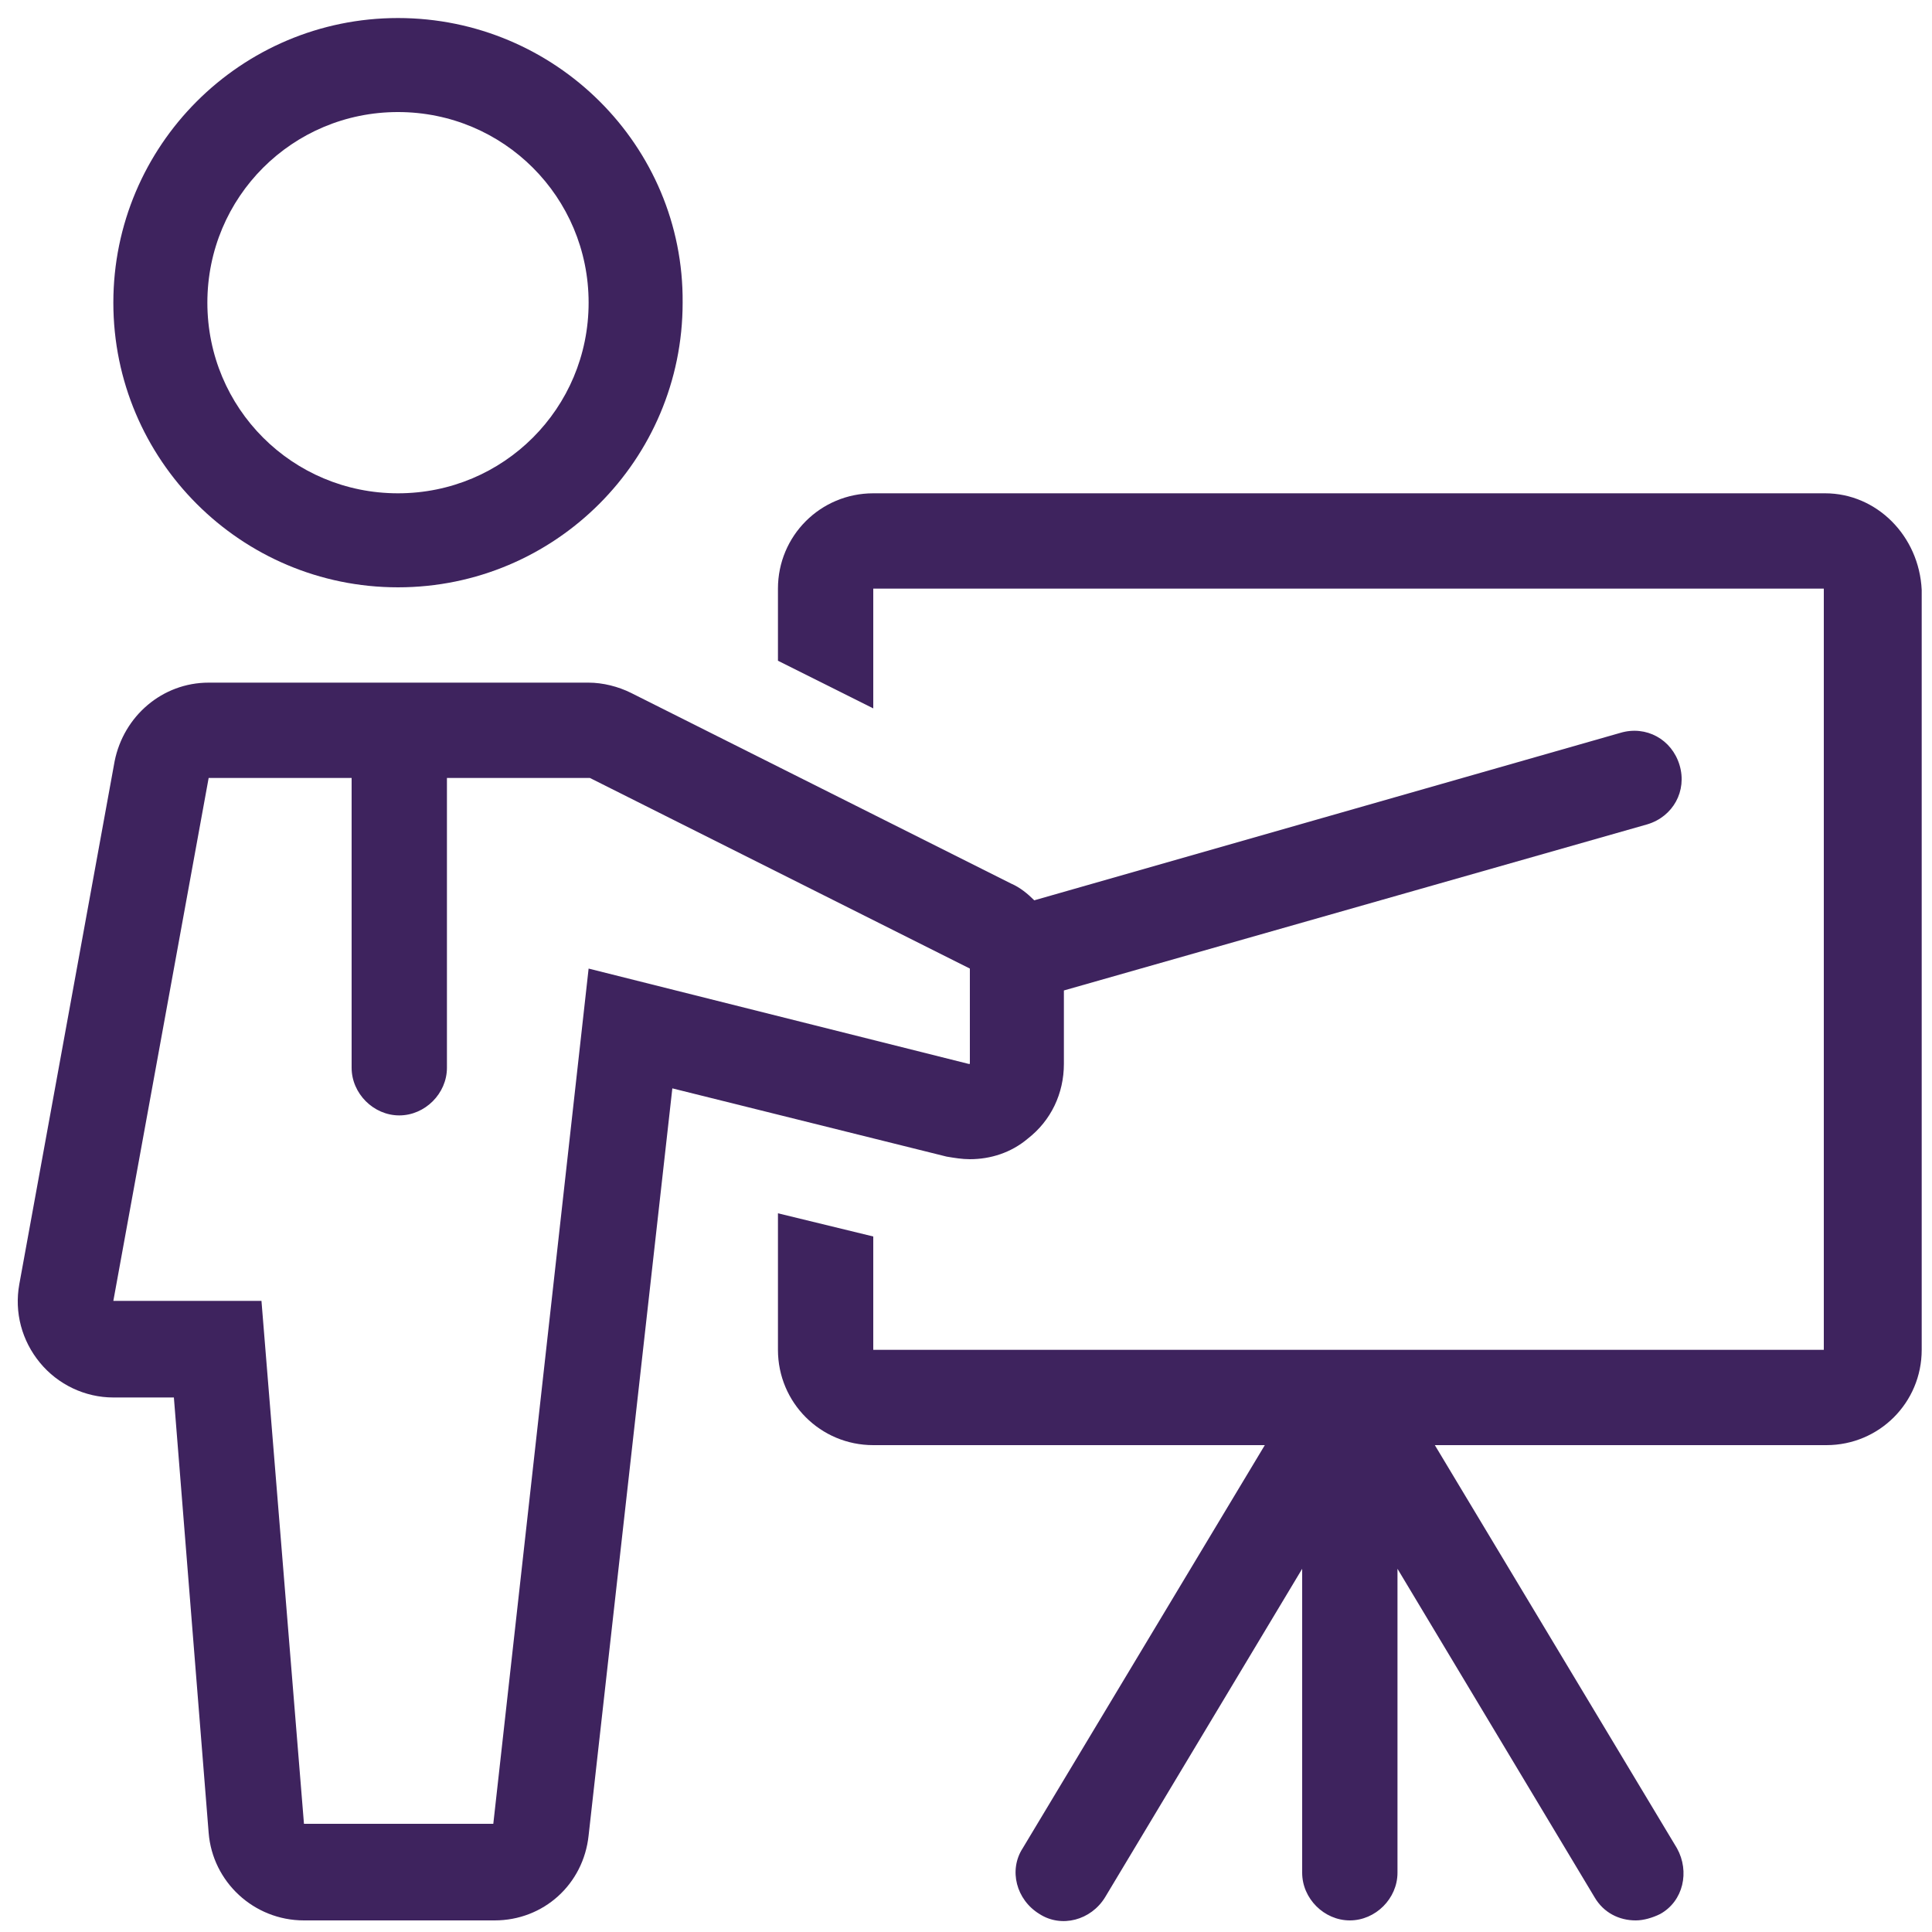 <?xml version="1.0" encoding="utf-8"?>
<!-- Generator: Adobe Illustrator 19.2.1, SVG Export Plug-In . SVG Version: 6.00 Build 0)  -->
<svg version="1.1" id="Layer_1" xmlns="http://www.w3.org/2000/svg" xmlns:xlink="http://www.w3.org/1999/xlink" x="0px" y="0px"
	 viewBox="0 0 150 150" style="enable-background:new 0 0 150 150;" xml:space="preserve">
<style type="text/css">
	.st0{display:none;fill:#FFFFFF;}
	.st1{fill:#3E235E;}
</style>
<path class="st0" d="M145.7,14.5c-2.1,0-3.9,1.7-3.9,3.9v102.1c0,10.8-8.8,19.6-19.6,19.6h-94c-10.8,0-19.6-8.8-19.6-19.6V10.3
	h112.7v99.1c0,2.1,1.7,3.9,3.8,3.9c2.1,0,3.9-1.7,3.9-3.9V6.4c0-2.1-1.7-3.8-3.9-3.8H4.9C2.8,2.6,1,4.3,1,6.4v114
	c0,15,12.2,27.3,27.3,27.3h94c15,0,27.3-12.2,27.3-27.3V18.3C149.6,16.2,147.8,14.5,145.7,14.5"/>
<path class="st0" d="M106.6,32.5c2.1,0,3.9-1.7,3.9-3.9c0-2.1-1.7-3.8-3.9-3.8H22.7c-2.1,0-3.9,1.7-3.9,3.8c0,2.1,1.7,3.9,3.9,3.9
	H106.6z"/>
<path class="st0" d="M106.6,103.2H22.7c-2.1,0-3.9,1.7-3.9,3.9c0,2.1,1.7,3.8,3.9,3.8h83.9c2.1,0,3.9-1.7,3.9-3.8
	C110.4,104.9,108.7,103.2,106.6,103.2"/>
<path class="st0" d="M106.6,122.9H36c-2.1,0-3.8,1.7-3.8,3.9c0,2.1,1.7,3.8,3.8,3.8h70.6c2.1,0,3.9-1.7,3.9-3.8
	C110.5,124.7,108.7,122.9,106.6,122.9"/>
<path class="st0" d="M17.6,45.9v41.6c0,2.1,1.7,3.8,3.8,3.8h41.8c2.1,0,3.9-1.7,3.9-3.8V45.9c0-2.1-1.7-3.8-3.9-3.8H21.4
	C19.3,42.1,17.6,43.8,17.6,45.9 M25.3,49.8h34.1v33.9H25.3V49.8z"/>
<path class="st0" d="M108.7,45.9H81c-2.1,0-3.9,1.7-3.9,3.9c0,2.1,1.7,3.8,3.9,3.8h27.7c2.1,0,3.9-1.7,3.9-3.8
	C112.5,47.6,110.8,45.9,108.7,45.9"/>
<path class="st0" d="M108.7,63.3H81c-2.1,0-3.9,1.7-3.9,3.9c0,2.1,1.7,3.8,3.9,3.8h27.7c2.1,0,3.9-1.7,3.9-3.8
	C112.5,65,110.8,63.3,108.7,63.3"/>
<path class="st0" d="M112.5,85.6c0-2.1-1.7-3.9-3.9-3.9H81c-2.1,0-3.8,1.7-3.8,3.9c0,2.1,1.7,3.9,3.8,3.9h27.7
	C110.8,89.5,112.5,87.7,112.5,85.6"/>
<path class="st1" d="M30.9,1.4c-12.2,0-22.1,9.9-22.1,22.1c0,12.2,9.9,22.1,22.1,22.1c12.2,0,22.1-9.9,22.1-22.1
	C53.1,11.3,43.1,1.4,30.9,1.4 M30.9,38.3c-8.2,0-14.8-6.6-14.8-14.8c0-8.2,6.6-14.8,14.8-14.8c8.2,0,14.8,6.6,14.8,14.8
	C45.7,31.7,39.1,38.3,30.9,38.3"/>
<path class="st1" d="M141.7,38.3H67.8c-4.1,0-7.4,3.3-7.4,7.4v5.6l7.4,3.7v-9.3h73.8v59.1H67.8v-8.8l-7.4-1.8v10.6
	c0,4.1,3.3,7.4,7.4,7.4h30.4l-18.8,31.3c-1.1,1.7-0.5,4,1.3,5.1c1.7,1.1,4,0.5,5.1-1.3l15.3-25.5v23.6c0,2,1.7,3.7,3.7,3.7
	c2,0,3.7-1.7,3.7-3.7v-23.6l15.3,25.5c0.7,1.2,1.9,1.8,3.2,1.8c0.6,0,1.3-0.2,1.9-0.5c1.8-1,2.3-3.3,1.3-5.1l-18.8-31.3h30.4
	c4.1,0,7.4-3.3,7.4-7.4v-59C149,41.6,145.7,38.3,141.7,38.3"/>
<path class="st1" d="M130.4,59.4c-0.6-2-2.6-3.1-4.6-2.5l-45.5,13c-0.5-0.5-1.1-1-1.8-1.3L49,53.8c-1-0.5-2.2-0.8-3.3-0.8H16.2
	c-3.6,0-6.6,2.6-7.3,6.1L1.5,99.7c-0.4,2.2,0.2,4.4,1.6,6.1c1.4,1.7,3.5,2.7,5.7,2.7h4.7l2.7,33.8c0.3,3.8,3.5,6.8,7.4,6.8h14.8
	c3.8,0,6.9-2.8,7.3-6.6l6.5-58l21.3,5.3c0.6,0.1,1.2,0.2,1.8,0.2c1.6,0,3.2-0.5,4.5-1.6c1.8-1.4,2.8-3.5,2.8-5.8v-5.7L127.9,64
	C129.9,63.4,131,61.4,130.4,59.4 M75.2,82.6l-29.5-7.4l-7.4,66.4H23.6L20.3,101H8.8l7.4-40.6h11.1v22.5c0,2,1.7,3.7,3.7,3.7
	c2,0,3.7-1.7,3.7-3.7V60.4h11.1l29.5,14.8V82.6z"/>
</svg>
